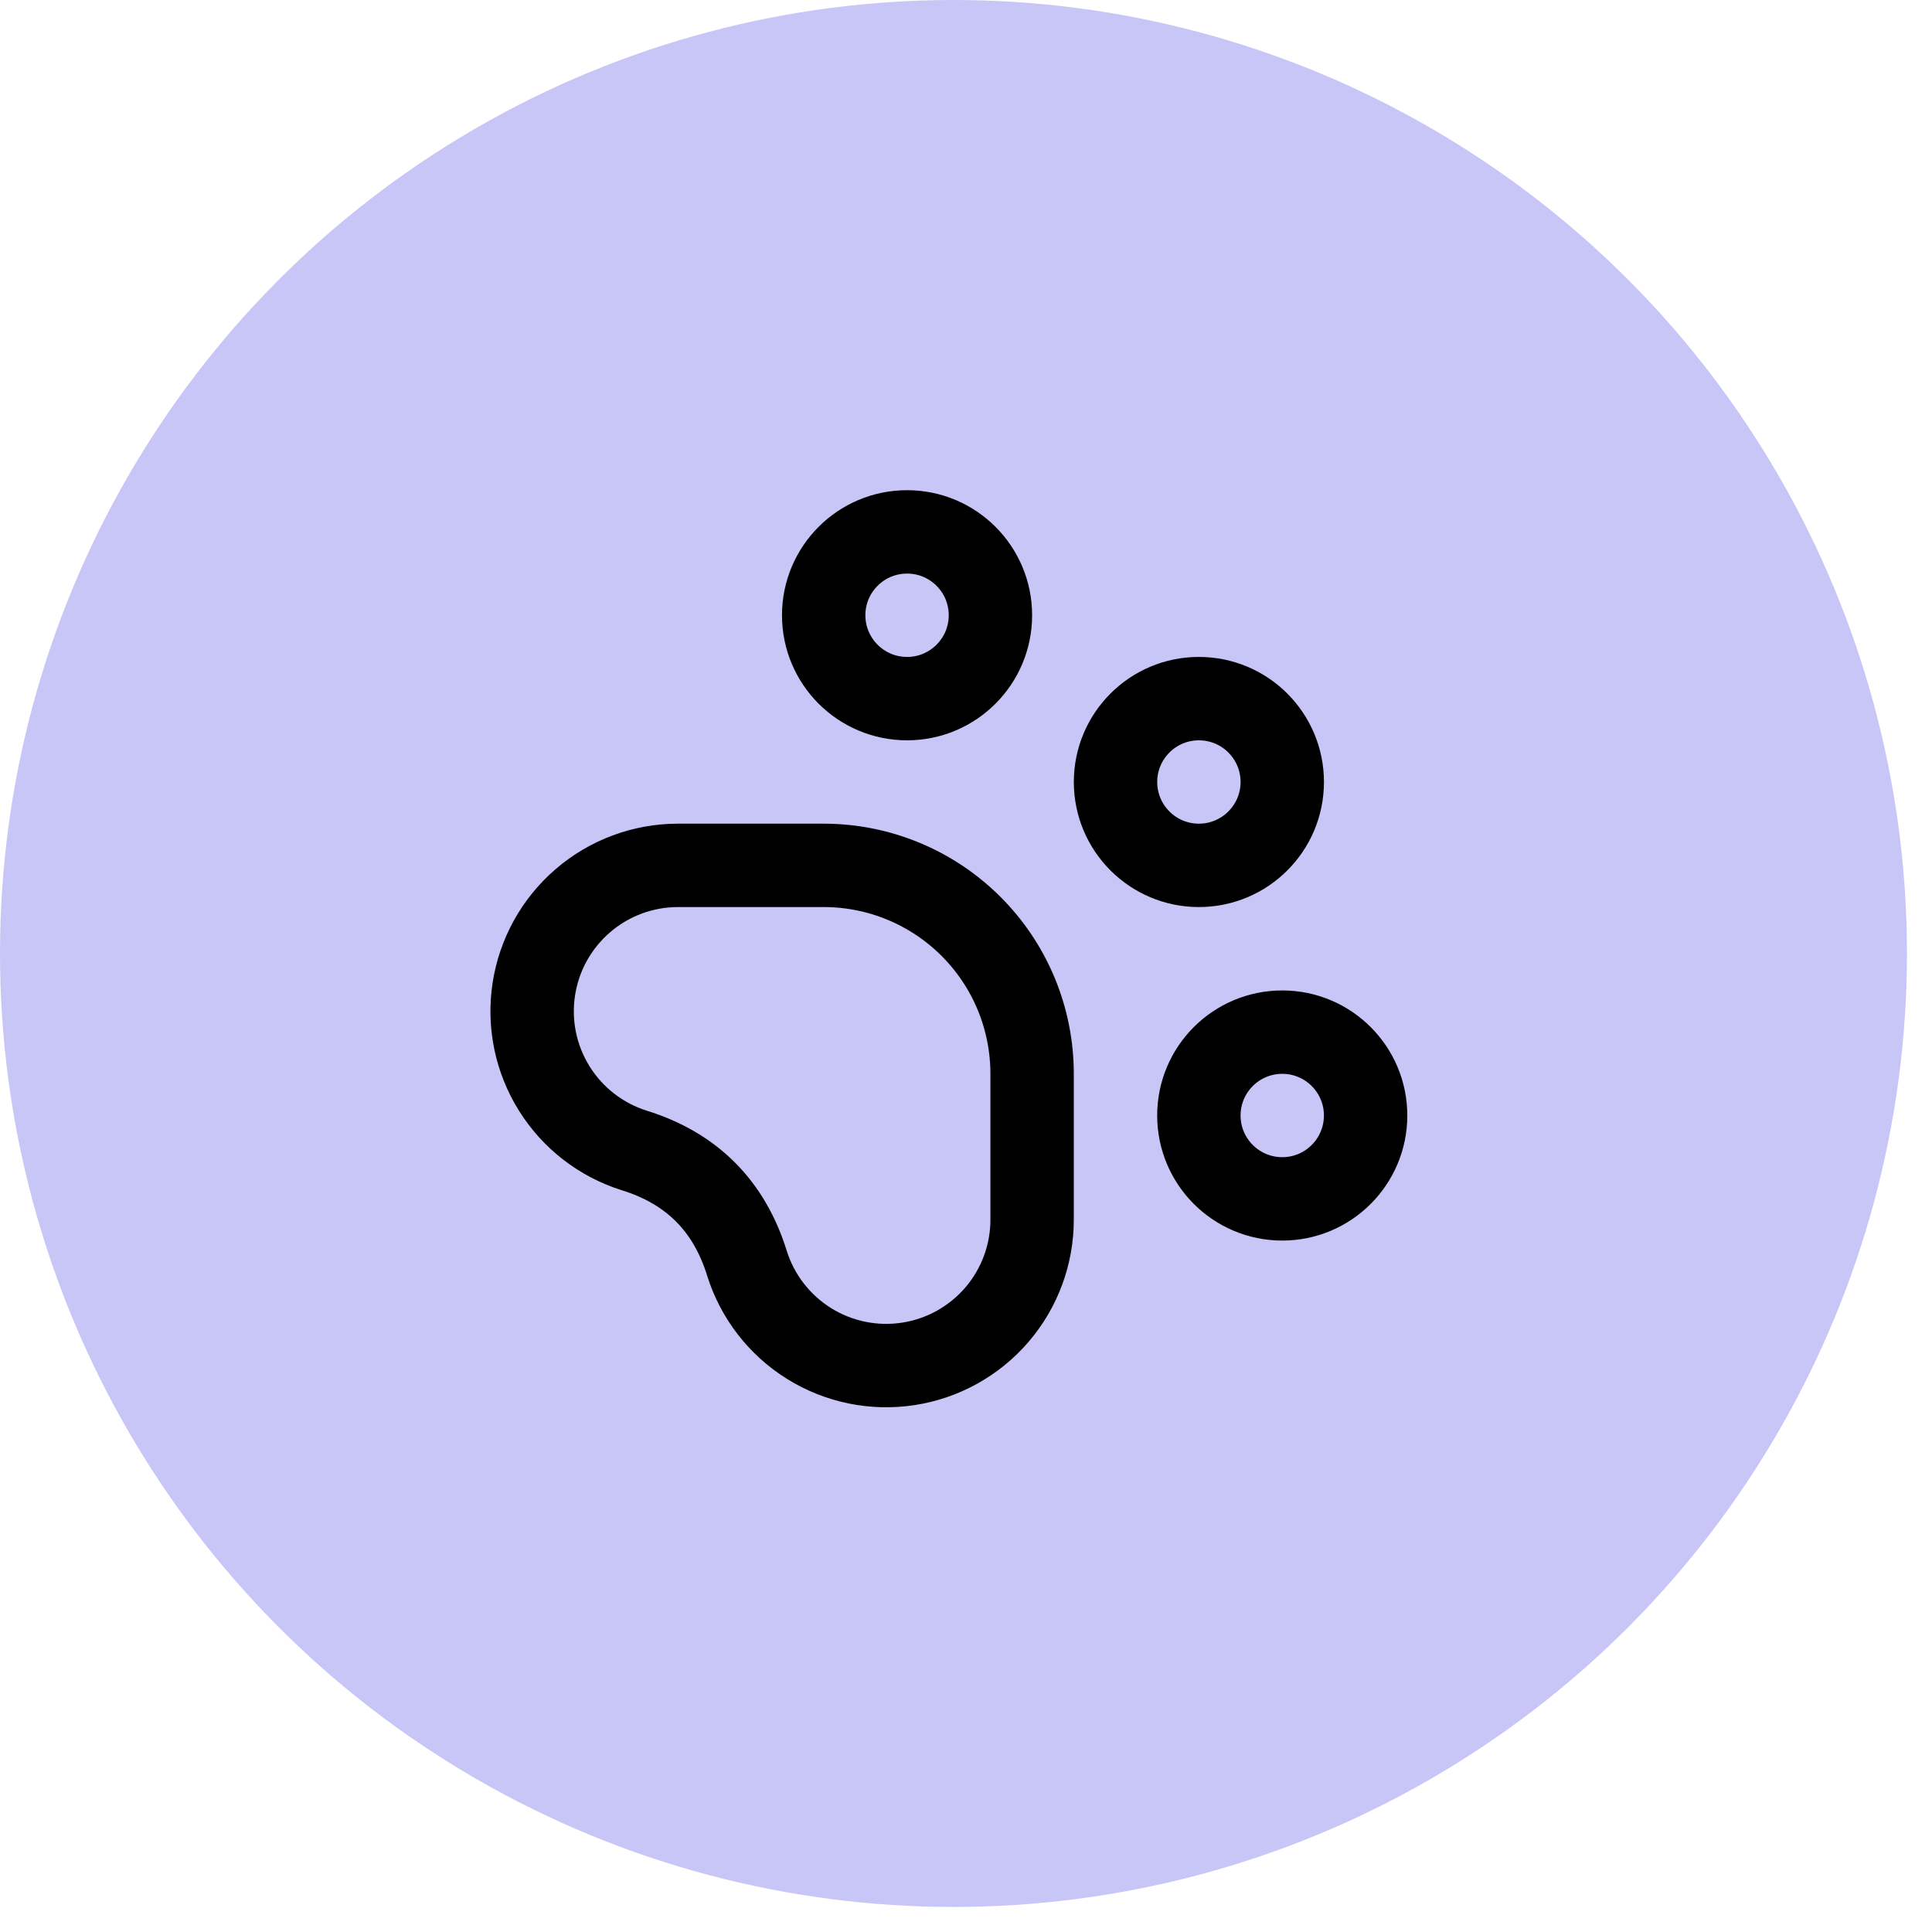 <svg xmlns="http://www.w3.org/2000/svg" fill="none" viewBox="0 0 56 56" height="56" width="56">
<circle fill="#928CF1" r="27.637" cy="27.637" cx="27.637" opacity="0.5"></circle>
<path stroke-linejoin="round" stroke-linecap="round" stroke-width="2.417" stroke="black" d="M26.292 20.25C27.626 20.25 28.708 19.168 28.708 17.833C28.708 16.499 27.626 15.417 26.292 15.417C24.957 15.417 23.875 16.499 23.875 17.833C23.875 19.168 24.957 20.25 26.292 20.25Z"></path>
<path stroke-linejoin="round" stroke-linecap="round" stroke-width="2.417" stroke="black" d="M34.75 25.083C36.085 25.083 37.167 24.001 37.167 22.667C37.167 21.332 36.085 20.25 34.75 20.25C33.416 20.25 32.334 21.332 32.334 22.667C32.334 24.001 33.416 25.083 34.75 25.083Z"></path>
<path stroke-linejoin="round" stroke-linecap="round" stroke-width="2.417" stroke="black" d="M37.167 34.75C38.501 34.75 39.583 33.668 39.583 32.333C39.583 30.999 38.501 29.917 37.167 29.917C35.832 29.917 34.75 30.999 34.75 32.333C34.75 33.668 35.832 34.75 37.167 34.75Z"></path>
<path stroke-linejoin="round" stroke-linecap="round" stroke-width="2.417" stroke="black" d="M23.875 25.083C24.668 25.083 25.454 25.239 26.187 25.543C26.92 25.847 27.586 26.292 28.147 26.853C28.708 27.414 29.153 28.08 29.457 28.813C29.76 29.546 29.916 30.331 29.916 31.125V35.354C29.916 36.365 29.554 37.342 28.895 38.109C28.236 38.875 27.325 39.381 26.326 39.533C25.327 39.686 24.306 39.476 23.449 38.941C22.591 38.406 21.953 37.581 21.651 36.617C21.136 34.953 20.048 33.864 18.389 33.348C17.425 33.046 16.601 32.409 16.066 31.552C15.531 30.695 15.32 29.675 15.472 28.677C15.624 27.678 16.128 26.767 16.894 26.108C17.659 25.448 18.635 25.085 19.646 25.083H23.875Z"></path>
</svg>
